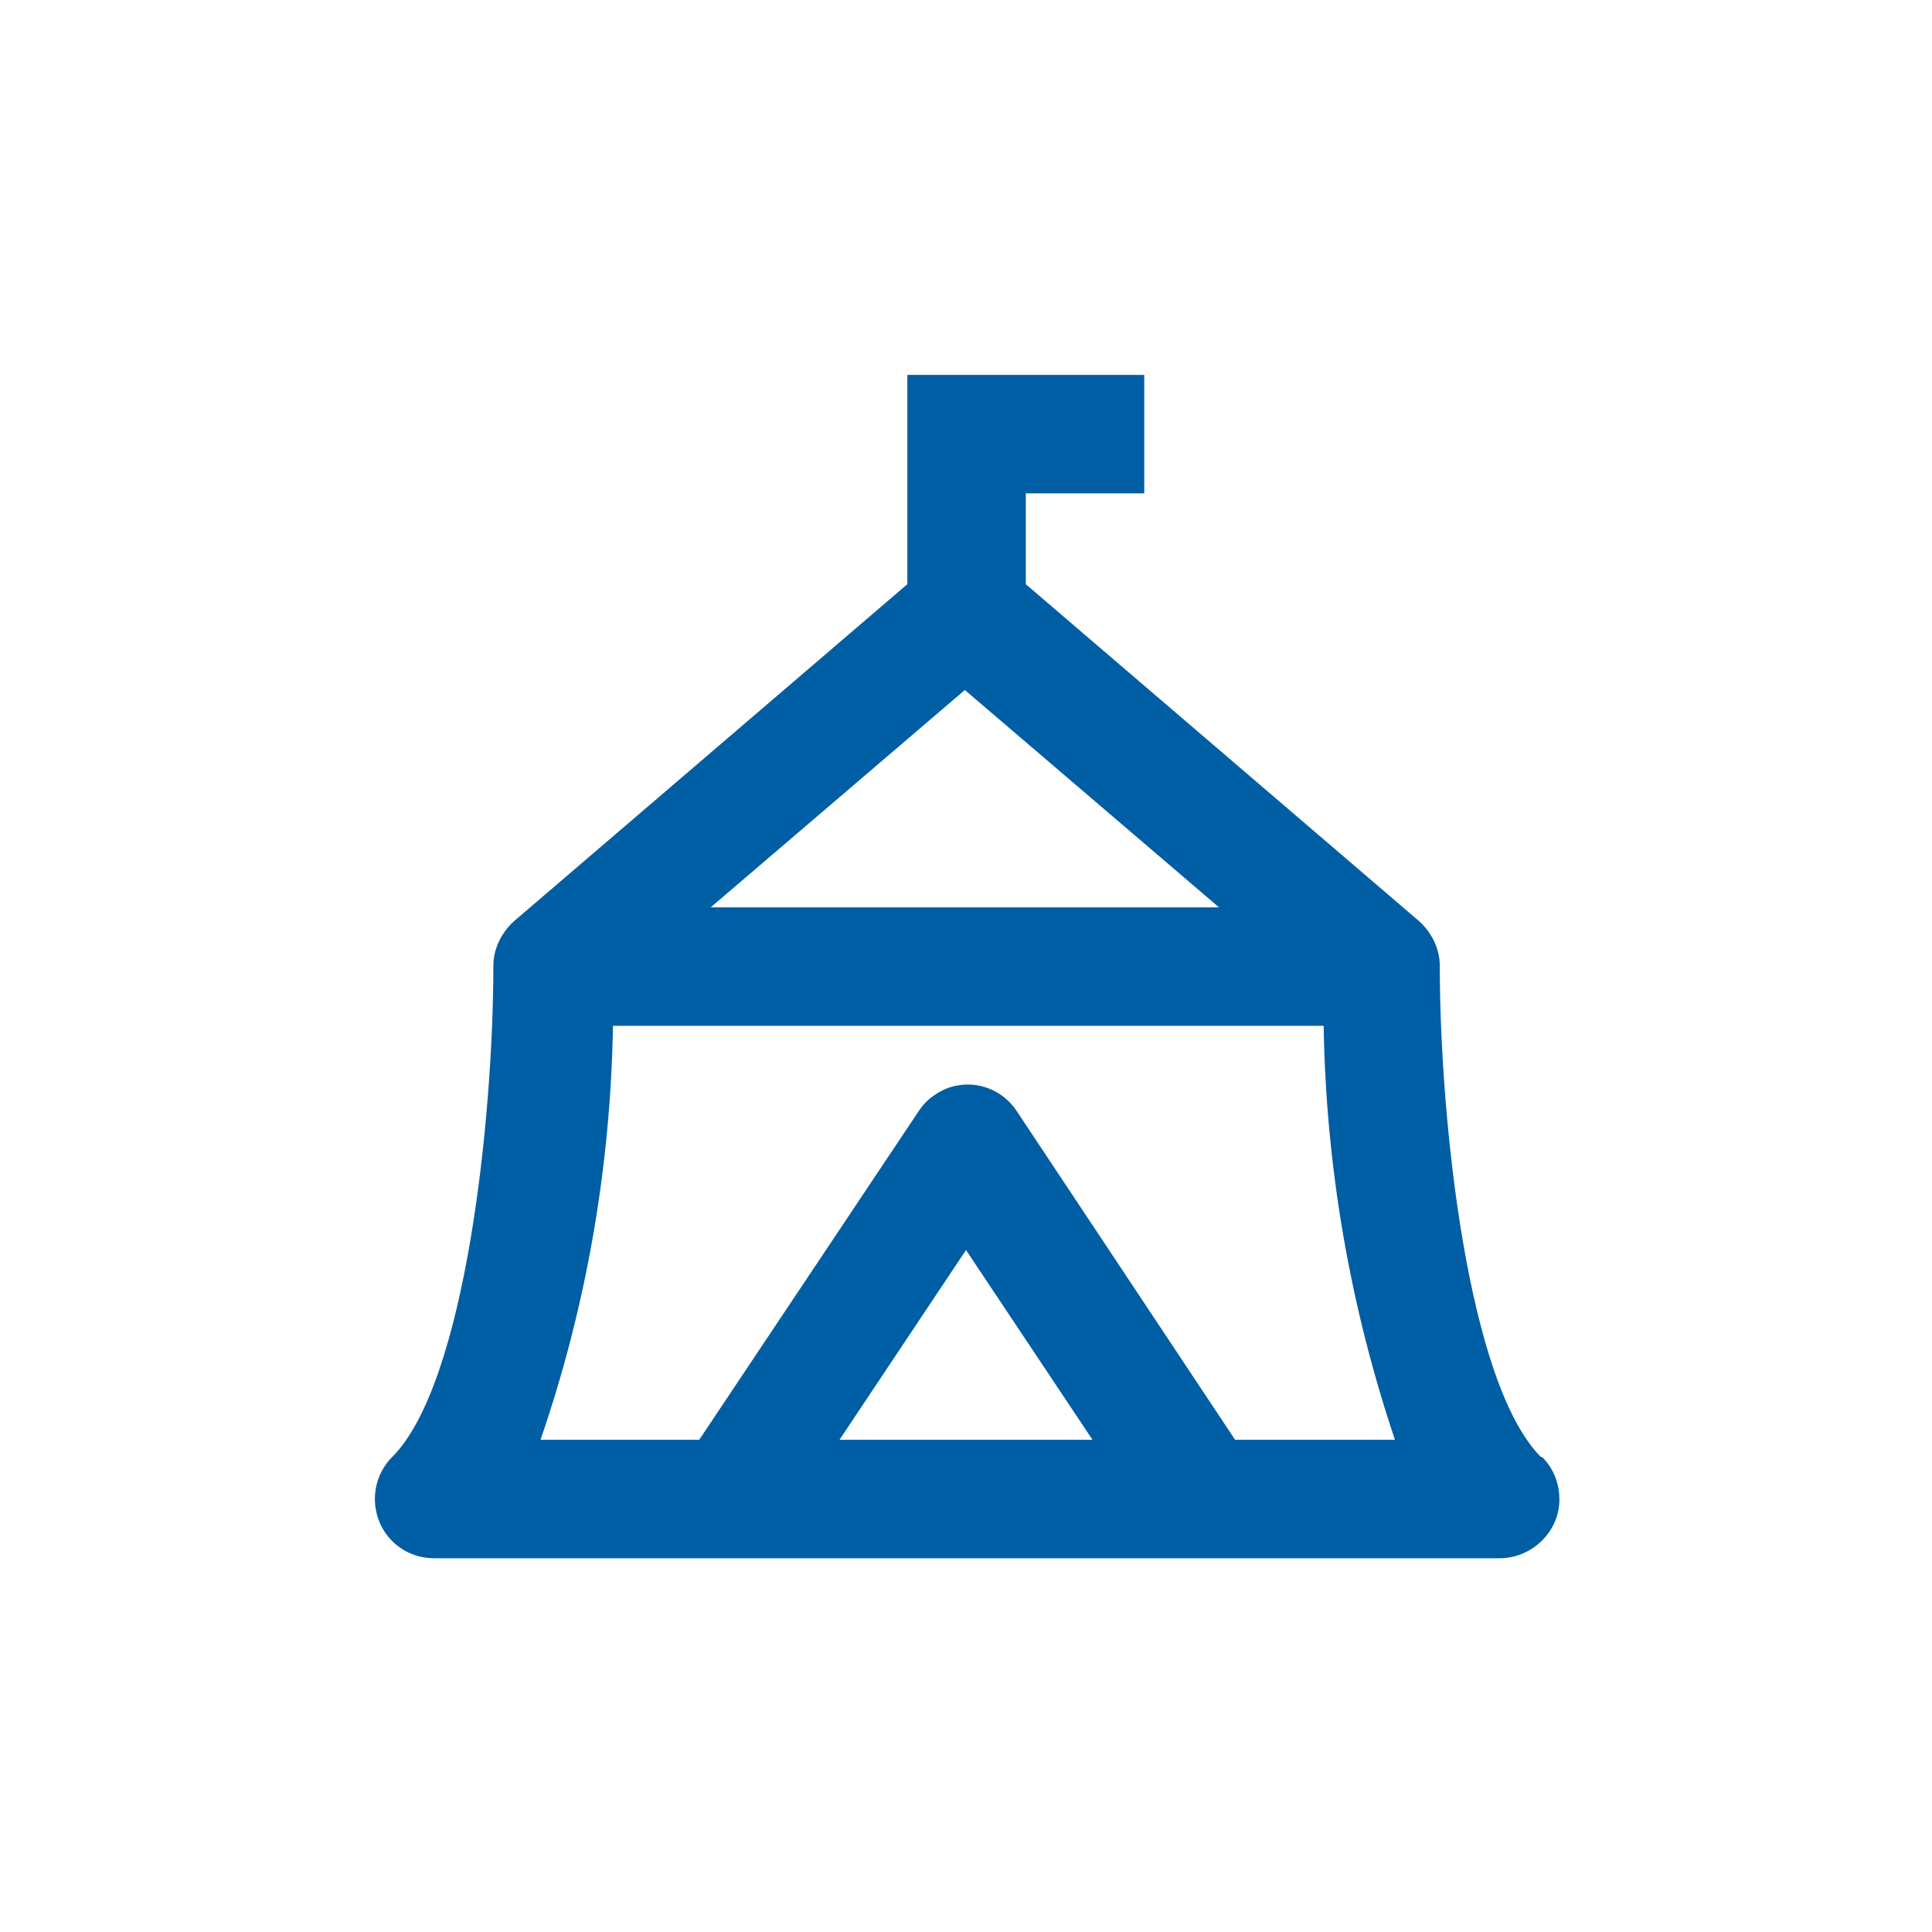 <?xml version="1.0" encoding="UTF-8"?> <svg xmlns="http://www.w3.org/2000/svg" version="1.1" viewBox="0 0 168 168"><defs><style> .cls-1 { fill: #005ea5; } </style></defs><g><g id="Laag_1"><path class="cls-1" d="M134,126.7c-6.4-6.4-8.8-29.5-8.8-42.7,0-1.5-.7-2.9-1.8-3.9l-34.2-29.3v-7.9h10.3v-10.3h-20.6v18.2l-34.2,29.3c-1.1,1-1.8,2.4-1.8,3.9,0,13.1-2.4,36.3-8.8,42.7-2,2-2,5.3,0,7.3,1,1,2.3,1.5,3.7,1.5h92.6c2.8,0,5.2-2.3,5.2-5.1,0-1.4-.5-2.7-1.5-3.7ZM106.1,78.9h-44.3l22.1-18.9,22.1,18.9ZM73,125.2l11-16.5,11,16.5h-21.9ZM107.4,125.2l-19-28.6c-1.6-2.4-4.8-3-7.1-1.4-.6.4-1,.8-1.4,1.4l-19.1,28.6h-13.8c4-11.6,6.1-23.8,6.3-36h61.8c.2,12.3,2.3,24.4,6.2,36h-13.9.2Z"></path></g></g></svg> 